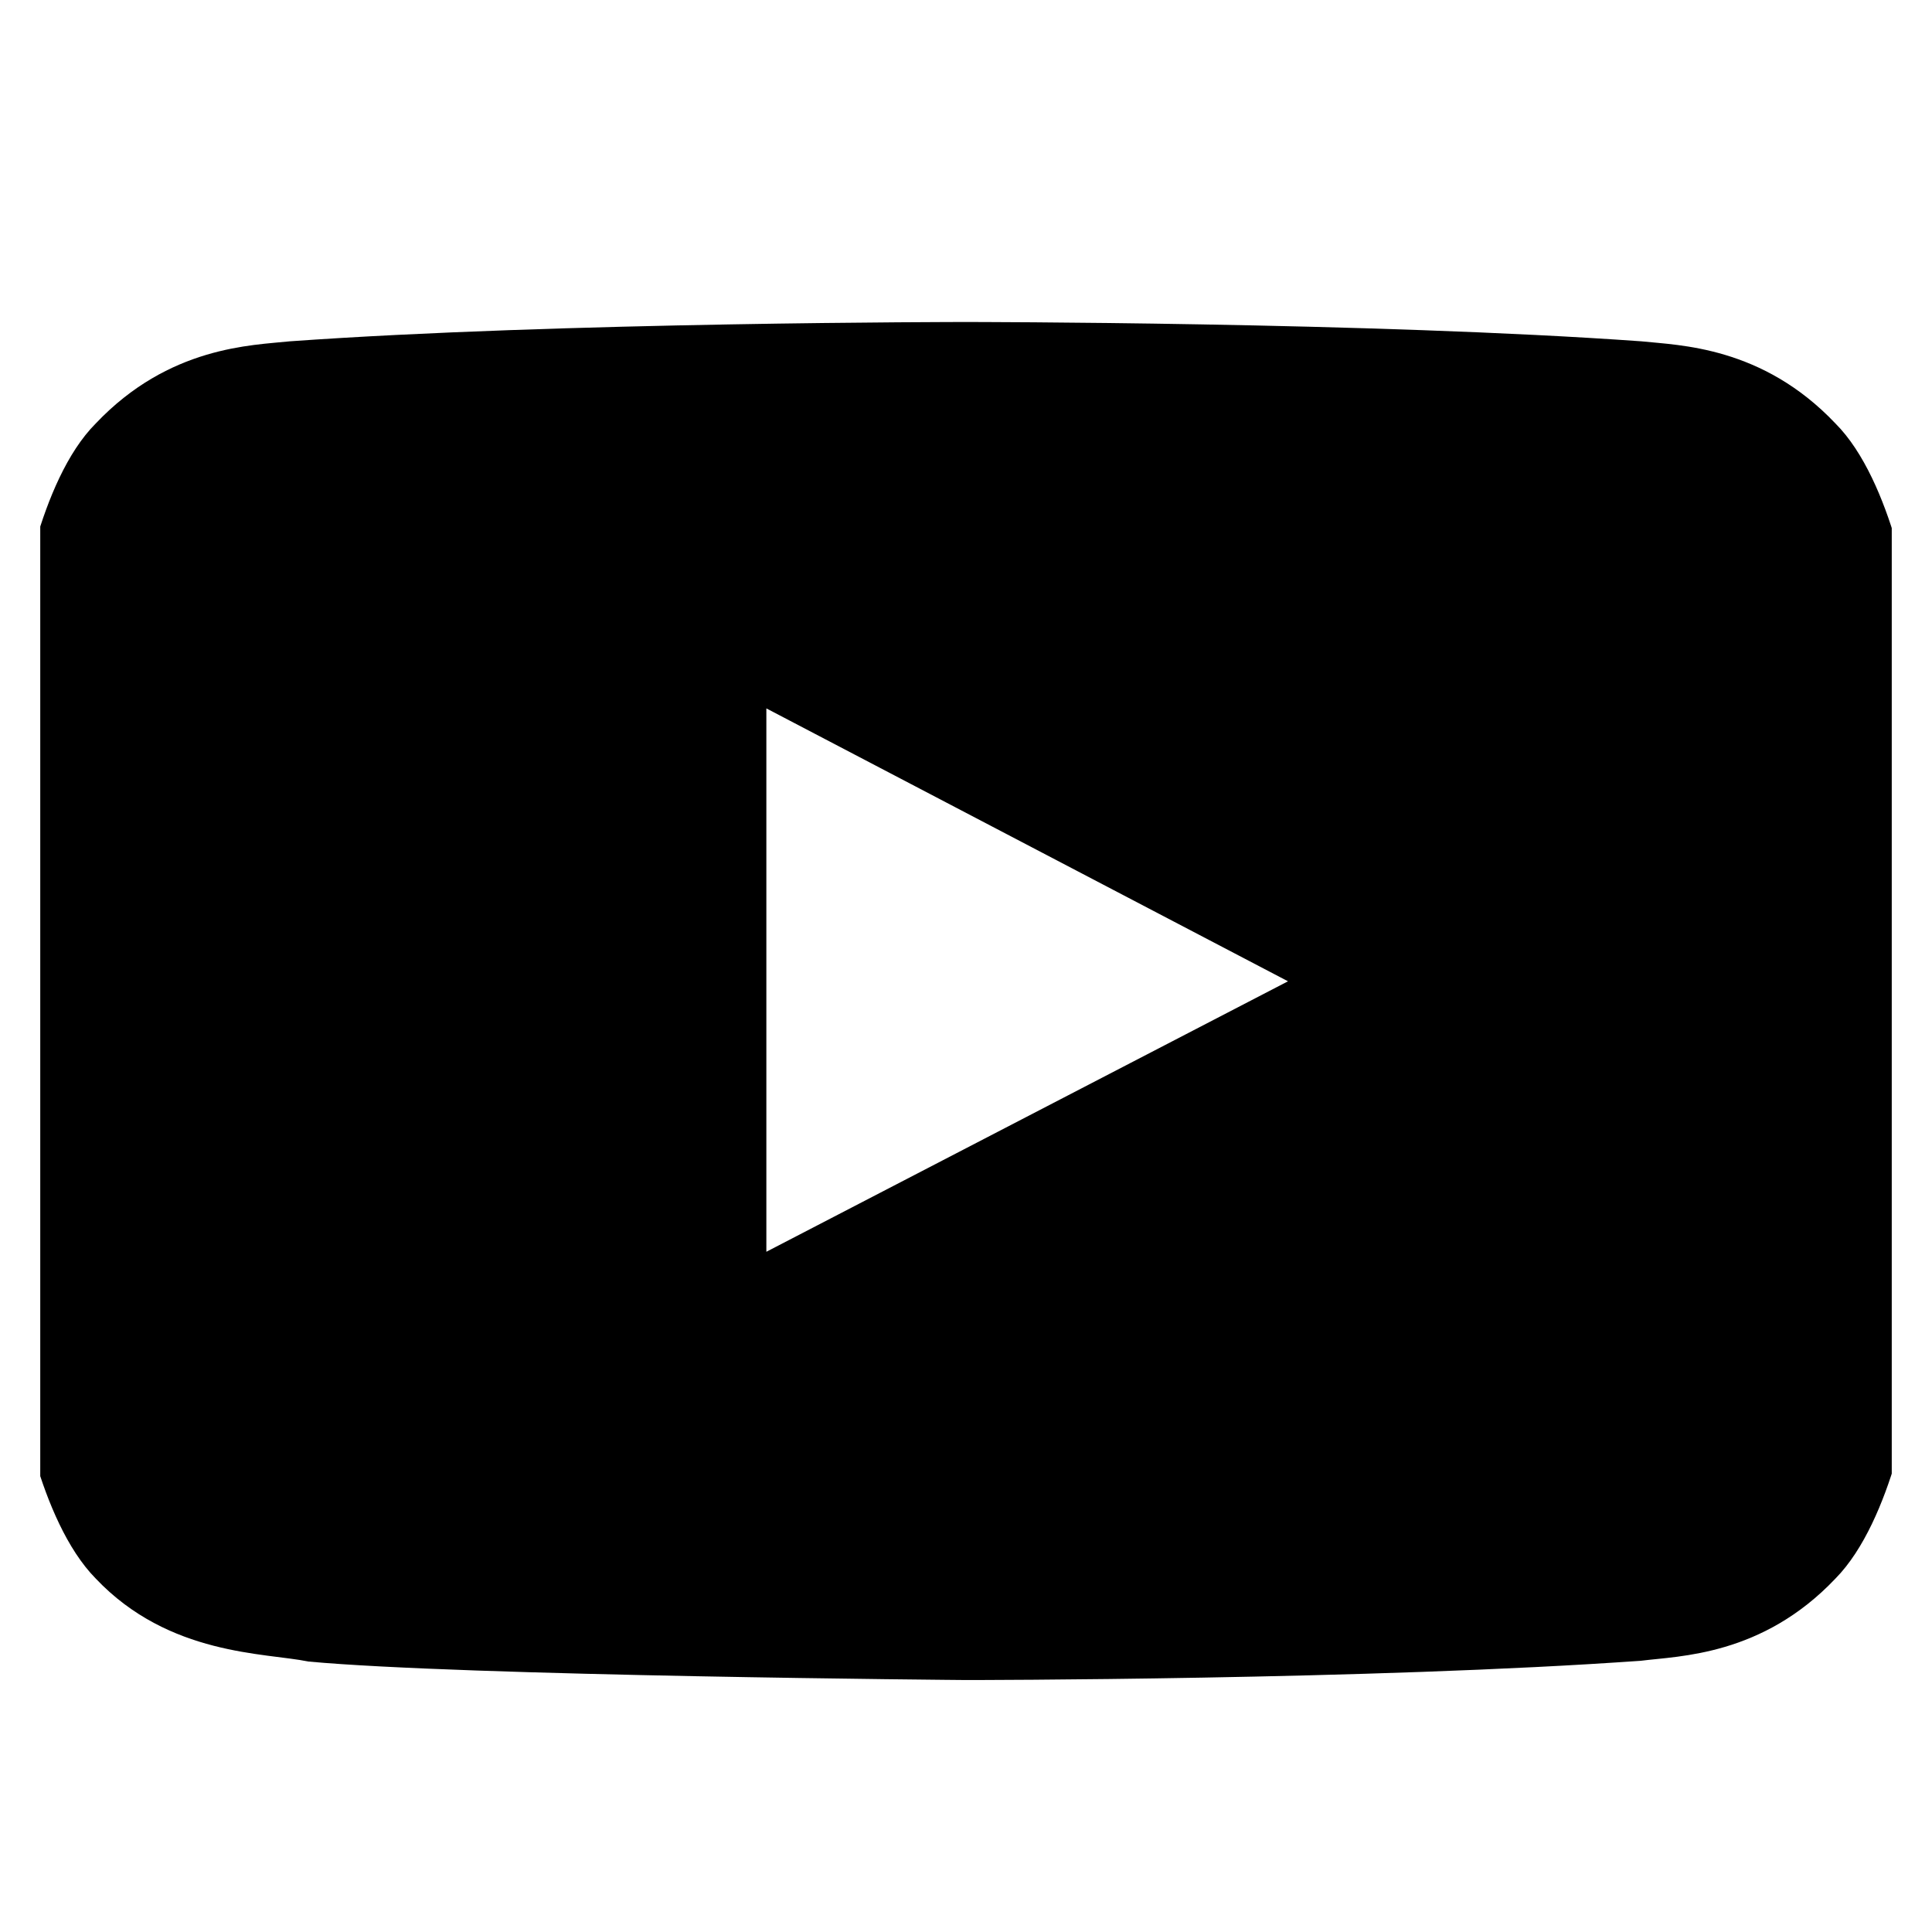 <?xml version="1.0" encoding="UTF-8"?> <svg xmlns="http://www.w3.org/2000/svg" xmlns:xlink="http://www.w3.org/1999/xlink" width="24" height="24" viewBox="0 0 24 24" fill="none"><desc> Created with Pixso. </desc><defs><clipPath id="clip507_7656"><rect id="Component 68" rx="-0.5" width="23" height="23" transform="translate(0.5 0.5)" fill="white" fill-opacity="0"></rect></clipPath></defs><rect id="Component 68" rx="-0.5" width="23" height="23" transform="translate(0.5 0.5)" fill="#FFFFFF" fill-opacity="0"></rect><g clip-path="url(#clip507_7656)"><path id="Vector" d="M23.76 7.64C23.76 7.64 23.52 5.98 22.8 5.26C21.89 4.3 20.86 4.29 20.39 4.24C17.04 4 12 4 12 4L11.99 4C11.99 4 6.95 4 3.6 4.24C3.13 4.29 2.1 4.3 1.19 5.26C0.47 5.98 0.24 7.64 0.24 7.64C0.24 7.64 0 9.58 0 11.52L0 13.34C0 15.28 0.23 17.23 0.23 17.23C0.23 17.23 0.47 18.88 1.19 19.61C2.1 20.57 3.3 20.53 3.83 20.64C5.76 20.82 12 20.87 12 20.87C12 20.87 17.04 20.87 20.39 20.63C20.86 20.57 21.89 20.57 22.8 19.61C23.52 18.88 23.76 17.23 23.76 17.23C23.76 17.23 24 15.29 24 13.34L24 11.52C24 9.58 23.76 7.64 23.76 7.64ZM9.52 15.55L9.52 8.8L16 12.19L9.52 15.55Z" fill="#000000" fill-opacity="1" fill-rule="nonzero"></path></g></svg> 